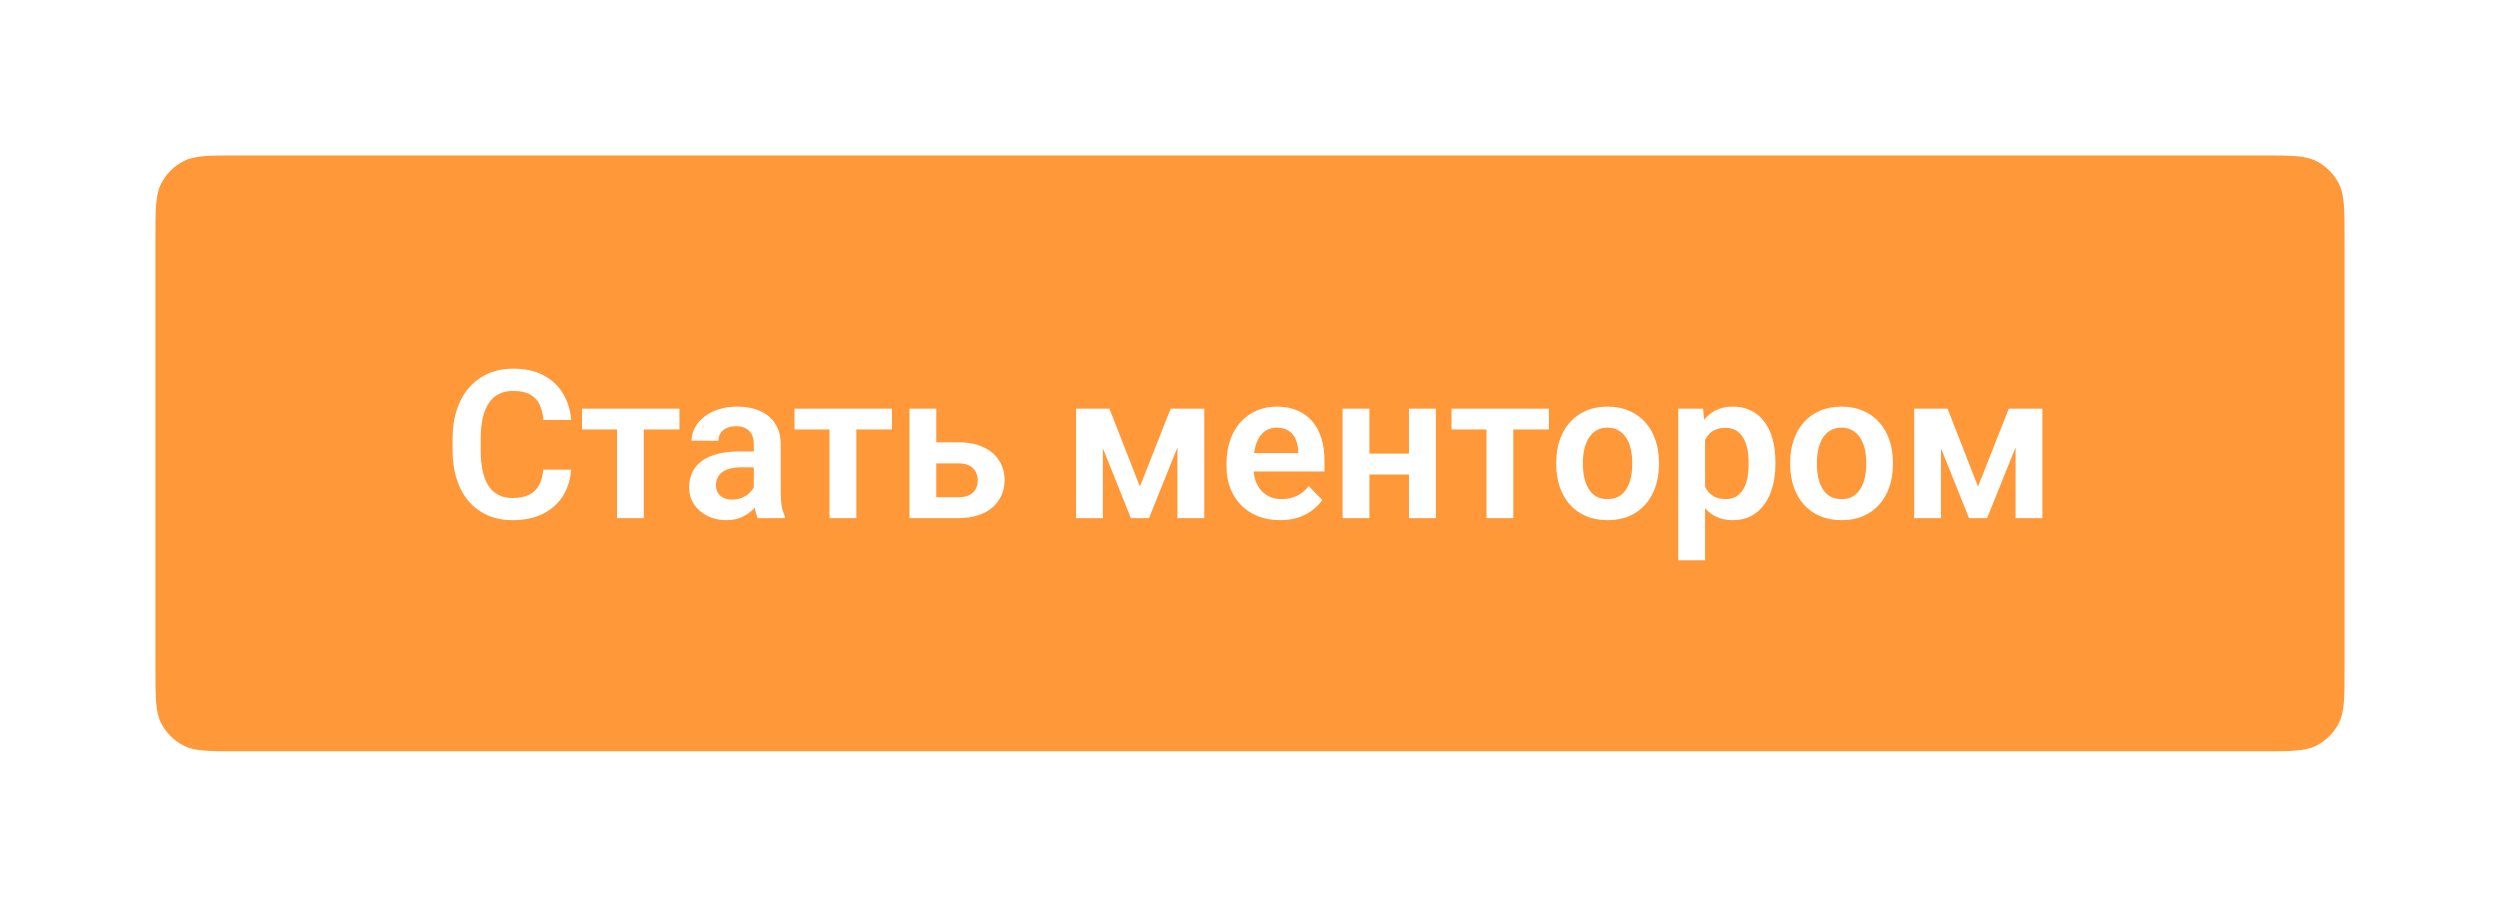 <?xml version="1.0" encoding="UTF-8"?> <svg xmlns="http://www.w3.org/2000/svg" width="193" height="70" viewBox="0 0 193 70" fill="none"> <g filter="url(#filter0_d_247_1437)"> <path d="M12 12.4C12 10.16 12 9.04 12.436 8.184C12.819 7.431 13.431 6.819 14.184 6.436C15.04 6 16.16 6 18.4 6H174.6C176.84 6 177.96 6 178.816 6.436C179.569 6.819 180.181 7.431 180.564 8.184C181 9.04 181 10.16 181 12.4V45.6C181 47.84 181 48.96 180.564 49.816C180.181 50.569 179.569 51.181 178.816 51.564C177.96 52 176.84 52 174.6 52H18.4C16.16 52 15.04 52 14.184 51.564C13.431 51.181 12.819 50.569 12.436 49.816C12 48.96 12 47.84 12 45.6V12.4Z" fill="#FF9838"></path> <path d="M41.945 30.258H44.094C44.036 31.018 43.825 31.693 43.461 32.281C43.096 32.865 42.589 33.323 41.938 33.656C41.286 33.99 40.497 34.156 39.57 34.156C38.857 34.156 38.214 34.031 37.641 33.781C37.073 33.526 36.586 33.164 36.18 32.695C35.779 32.221 35.471 31.654 35.258 30.992C35.044 30.326 34.938 29.578 34.938 28.75V27.883C34.938 27.055 35.047 26.307 35.266 25.641C35.484 24.974 35.797 24.406 36.203 23.938C36.615 23.463 37.107 23.099 37.68 22.844C38.258 22.588 38.904 22.461 39.617 22.461C40.544 22.461 41.328 22.633 41.969 22.977C42.609 23.315 43.107 23.781 43.461 24.375C43.815 24.969 44.029 25.651 44.102 26.422H41.953C41.911 25.943 41.807 25.537 41.641 25.203C41.479 24.87 41.234 24.617 40.906 24.445C40.583 24.268 40.154 24.18 39.617 24.18C39.2 24.18 38.833 24.258 38.516 24.414C38.203 24.57 37.943 24.805 37.734 25.117C37.526 25.424 37.37 25.81 37.266 26.273C37.161 26.732 37.109 27.263 37.109 27.867V28.75C37.109 29.328 37.156 29.846 37.25 30.305C37.344 30.763 37.49 31.151 37.688 31.469C37.885 31.787 38.141 32.029 38.453 32.195C38.766 32.362 39.138 32.445 39.57 32.445C40.096 32.445 40.523 32.362 40.852 32.195C41.185 32.029 41.438 31.784 41.609 31.461C41.786 31.138 41.898 30.737 41.945 30.258ZM49.703 25.547V34H47.633V25.547H49.703ZM52.453 25.547V27.156H44.93V25.547H52.453ZM58.195 32.203V28.305C58.195 28.018 58.146 27.771 58.047 27.562C57.948 27.354 57.797 27.193 57.594 27.078C57.391 26.963 57.133 26.906 56.82 26.906C56.544 26.906 56.302 26.953 56.094 27.047C55.891 27.141 55.734 27.273 55.625 27.445C55.516 27.612 55.461 27.805 55.461 28.023H53.391C53.391 27.674 53.474 27.344 53.641 27.031C53.807 26.713 54.044 26.432 54.352 26.188C54.664 25.938 55.036 25.742 55.469 25.602C55.906 25.461 56.396 25.391 56.938 25.391C57.578 25.391 58.148 25.5 58.648 25.719C59.154 25.932 59.55 26.255 59.836 26.688C60.128 27.12 60.273 27.664 60.273 28.32V32.008C60.273 32.43 60.3 32.792 60.352 33.094C60.409 33.391 60.492 33.648 60.602 33.867V34H58.5C58.401 33.786 58.325 33.516 58.273 33.188C58.221 32.854 58.195 32.526 58.195 32.203ZM58.484 28.852L58.5 30.078H57.195C56.872 30.078 56.589 30.112 56.344 30.18C56.099 30.242 55.898 30.336 55.742 30.461C55.586 30.581 55.469 30.727 55.391 30.898C55.312 31.065 55.273 31.255 55.273 31.469C55.273 31.677 55.32 31.865 55.414 32.031C55.513 32.198 55.654 32.331 55.836 32.43C56.023 32.523 56.242 32.57 56.492 32.57C56.857 32.57 57.175 32.497 57.445 32.352C57.716 32.2 57.927 32.018 58.078 31.805C58.229 31.591 58.31 31.388 58.32 31.195L58.914 32.086C58.841 32.3 58.732 32.526 58.586 32.766C58.44 33.005 58.253 33.229 58.023 33.438C57.794 33.646 57.518 33.818 57.195 33.953C56.872 34.089 56.497 34.156 56.07 34.156C55.523 34.156 55.034 34.047 54.602 33.828C54.169 33.609 53.828 33.31 53.578 32.93C53.328 32.55 53.203 32.117 53.203 31.633C53.203 31.185 53.286 30.789 53.453 30.445C53.62 30.102 53.867 29.812 54.195 29.578C54.523 29.338 54.93 29.159 55.414 29.039C55.904 28.914 56.464 28.852 57.094 28.852H58.484ZM66.109 25.547V34H64.039V25.547H66.109ZM68.859 25.547V27.156H61.336V25.547H68.859ZM71.539 28.148H74.008C74.758 28.148 75.396 28.273 75.922 28.523C76.453 28.768 76.857 29.112 77.133 29.555C77.414 29.992 77.555 30.5 77.555 31.078C77.555 31.495 77.474 31.883 77.312 32.242C77.156 32.596 76.927 32.906 76.625 33.172C76.323 33.432 75.951 33.635 75.508 33.781C75.07 33.927 74.57 34 74.008 34H70.211V25.547H72.281V32.383H74.008C74.367 32.383 74.654 32.323 74.867 32.203C75.086 32.078 75.242 31.919 75.336 31.727C75.435 31.529 75.484 31.318 75.484 31.094C75.484 30.865 75.435 30.651 75.336 30.453C75.242 30.25 75.086 30.086 74.867 29.961C74.654 29.836 74.367 29.773 74.008 29.773H71.539V28.148ZM88 31.562L90.375 25.547H92.102L88.703 34H87.305L83.914 25.547H85.648L88 31.562ZM85.141 25.547V34H83.07V25.547H85.141ZM90.898 34V25.547H92.969V34H90.898ZM98.82 34.156C98.18 34.156 97.604 34.052 97.094 33.844C96.583 33.635 96.148 33.346 95.789 32.977C95.435 32.602 95.162 32.167 94.969 31.672C94.781 31.172 94.688 30.635 94.688 30.062V29.75C94.688 29.099 94.781 28.508 94.969 27.977C95.156 27.44 95.422 26.979 95.766 26.594C96.109 26.208 96.521 25.912 97 25.703C97.479 25.495 98.008 25.391 98.586 25.391C99.185 25.391 99.713 25.492 100.172 25.695C100.63 25.893 101.013 26.174 101.32 26.539C101.628 26.904 101.859 27.341 102.016 27.852C102.172 28.357 102.25 28.917 102.25 29.531V30.398H95.625V28.977H100.219V28.82C100.208 28.492 100.146 28.193 100.031 27.922C99.917 27.646 99.74 27.427 99.5 27.266C99.26 27.099 98.951 27.016 98.57 27.016C98.263 27.016 97.995 27.083 97.766 27.219C97.542 27.349 97.354 27.537 97.203 27.781C97.057 28.021 96.948 28.307 96.875 28.641C96.802 28.974 96.766 29.344 96.766 29.75V30.062C96.766 30.417 96.812 30.745 96.906 31.047C97.005 31.349 97.148 31.612 97.336 31.836C97.529 32.055 97.758 32.227 98.023 32.352C98.294 32.471 98.602 32.531 98.945 32.531C99.378 32.531 99.768 32.448 100.117 32.281C100.471 32.109 100.779 31.857 101.039 31.523L102.078 32.602C101.901 32.862 101.661 33.112 101.359 33.352C101.062 33.591 100.703 33.786 100.281 33.938C99.859 34.083 99.372 34.156 98.82 34.156ZM109.406 29.016V30.633H105.07V29.016H109.406ZM105.719 25.547V34H103.648V25.547H105.719ZM110.852 25.547V34H108.773V25.547H110.852ZM116.828 25.547V34H114.758V25.547H116.828ZM119.578 25.547V27.156H112.055V25.547H119.578ZM120.141 29.859V29.695C120.141 29.076 120.229 28.505 120.406 27.984C120.583 27.458 120.841 27.003 121.18 26.617C121.518 26.232 121.932 25.932 122.422 25.719C122.911 25.5 123.469 25.391 124.094 25.391C124.729 25.391 125.292 25.5 125.781 25.719C126.276 25.932 126.693 26.232 127.031 26.617C127.37 27.003 127.628 27.458 127.805 27.984C127.982 28.505 128.07 29.076 128.07 29.695V29.859C128.07 30.474 127.982 31.044 127.805 31.57C127.628 32.091 127.37 32.547 127.031 32.938C126.693 33.323 126.279 33.622 125.789 33.836C125.299 34.05 124.74 34.156 124.109 34.156C123.484 34.156 122.924 34.05 122.43 33.836C121.935 33.622 121.518 33.323 121.18 32.938C120.841 32.547 120.583 32.091 120.406 31.57C120.229 31.044 120.141 30.474 120.141 29.859ZM122.203 29.695V29.859C122.203 30.229 122.24 30.576 122.312 30.898C122.385 31.221 122.497 31.505 122.648 31.75C122.799 31.995 122.995 32.188 123.234 32.328C123.479 32.464 123.771 32.531 124.109 32.531C124.443 32.531 124.729 32.464 124.969 32.328C125.208 32.188 125.404 31.995 125.555 31.75C125.711 31.505 125.826 31.221 125.898 30.898C125.971 30.576 126.008 30.229 126.008 29.859V29.695C126.008 29.331 125.971 28.99 125.898 28.672C125.826 28.349 125.711 28.065 125.555 27.82C125.404 27.57 125.206 27.375 124.961 27.234C124.721 27.088 124.432 27.016 124.094 27.016C123.76 27.016 123.474 27.088 123.234 27.234C122.995 27.375 122.799 27.57 122.648 27.82C122.497 28.065 122.385 28.349 122.312 28.672C122.24 28.99 122.203 29.331 122.203 29.695ZM131.633 27.172V37.25H129.562V25.547H131.477L131.633 27.172ZM137.062 29.688V29.852C137.062 30.466 136.99 31.037 136.844 31.562C136.703 32.083 136.495 32.539 136.219 32.93C135.943 33.315 135.599 33.617 135.188 33.836C134.781 34.05 134.312 34.156 133.781 34.156C133.26 34.156 132.807 34.057 132.422 33.859C132.036 33.656 131.711 33.37 131.445 33C131.18 32.63 130.966 32.2 130.805 31.711C130.648 31.216 130.531 30.677 130.453 30.094V29.57C130.531 28.951 130.648 28.388 130.805 27.883C130.966 27.372 131.18 26.932 131.445 26.562C131.711 26.188 132.034 25.898 132.414 25.695C132.799 25.492 133.25 25.391 133.766 25.391C134.302 25.391 134.773 25.492 135.18 25.695C135.591 25.898 135.938 26.19 136.219 26.57C136.5 26.951 136.711 27.404 136.852 27.93C136.992 28.456 137.062 29.042 137.062 29.688ZM134.992 29.852V29.688C134.992 29.312 134.958 28.966 134.891 28.648C134.823 28.326 134.719 28.044 134.578 27.805C134.438 27.56 134.255 27.37 134.031 27.234C133.807 27.099 133.536 27.031 133.219 27.031C132.901 27.031 132.628 27.083 132.398 27.188C132.169 27.292 131.982 27.44 131.836 27.633C131.69 27.826 131.576 28.055 131.492 28.32C131.414 28.581 131.362 28.87 131.336 29.188V30.484C131.383 30.87 131.474 31.216 131.609 31.523C131.745 31.831 131.943 32.075 132.203 32.258C132.469 32.44 132.812 32.531 133.234 32.531C133.552 32.531 133.823 32.461 134.047 32.32C134.271 32.18 134.453 31.987 134.594 31.742C134.734 31.492 134.836 31.206 134.898 30.883C134.961 30.56 134.992 30.216 134.992 29.852ZM138.203 29.859V29.695C138.203 29.076 138.292 28.505 138.469 27.984C138.646 27.458 138.904 27.003 139.242 26.617C139.581 26.232 139.995 25.932 140.484 25.719C140.974 25.5 141.531 25.391 142.156 25.391C142.792 25.391 143.354 25.5 143.844 25.719C144.339 25.932 144.755 26.232 145.094 26.617C145.432 27.003 145.69 27.458 145.867 27.984C146.044 28.505 146.133 29.076 146.133 29.695V29.859C146.133 30.474 146.044 31.044 145.867 31.57C145.69 32.091 145.432 32.547 145.094 32.938C144.755 33.323 144.341 33.622 143.852 33.836C143.362 34.05 142.802 34.156 142.172 34.156C141.547 34.156 140.987 34.05 140.492 33.836C139.997 33.622 139.581 33.323 139.242 32.938C138.904 32.547 138.646 32.091 138.469 31.57C138.292 31.044 138.203 30.474 138.203 29.859ZM140.266 29.695V29.859C140.266 30.229 140.302 30.576 140.375 30.898C140.448 31.221 140.56 31.505 140.711 31.75C140.862 31.995 141.057 32.188 141.297 32.328C141.542 32.464 141.833 32.531 142.172 32.531C142.505 32.531 142.792 32.464 143.031 32.328C143.271 32.188 143.466 31.995 143.617 31.75C143.773 31.505 143.888 31.221 143.961 30.898C144.034 30.576 144.07 30.229 144.07 29.859V29.695C144.07 29.331 144.034 28.99 143.961 28.672C143.888 28.349 143.773 28.065 143.617 27.82C143.466 27.57 143.268 27.375 143.023 27.234C142.784 27.088 142.495 27.016 142.156 27.016C141.823 27.016 141.536 27.088 141.297 27.234C141.057 27.375 140.862 27.57 140.711 27.82C140.56 28.065 140.448 28.349 140.375 28.672C140.302 28.99 140.266 29.331 140.266 29.695ZM152.703 31.562L155.078 25.547H156.805L153.406 34H152.008L148.617 25.547H150.352L152.703 31.562ZM149.844 25.547V34H147.773V25.547H149.844ZM155.602 34V25.547H157.672V34H155.602Z" fill="white"></path> </g> <defs> <filter id="filter0_d_247_1437" x="0" y="0" width="193" height="70" filterUnits="userSpaceOnUse" color-interpolation-filters="sRGB"> <feFlood flood-opacity="0" result="BackgroundImageFix"></feFlood> <feColorMatrix in="SourceAlpha" type="matrix" values="0 0 0 0 0 0 0 0 0 0 0 0 0 0 0 0 0 0 127 0" result="hardAlpha"></feColorMatrix> <feOffset dy="6"></feOffset> <feGaussianBlur stdDeviation="6"></feGaussianBlur> <feComposite in2="hardAlpha" operator="out"></feComposite> <feColorMatrix type="matrix" values="0 0 0 0 0.408 0 0 0 0 0.337 0 0 0 0 0.275 0 0 0 0.3 0"></feColorMatrix> <feBlend mode="normal" in2="BackgroundImageFix" result="effect1_dropShadow_247_1437"></feBlend> <feBlend mode="normal" in="SourceGraphic" in2="effect1_dropShadow_247_1437" result="shape"></feBlend> </filter> </defs> </svg> 